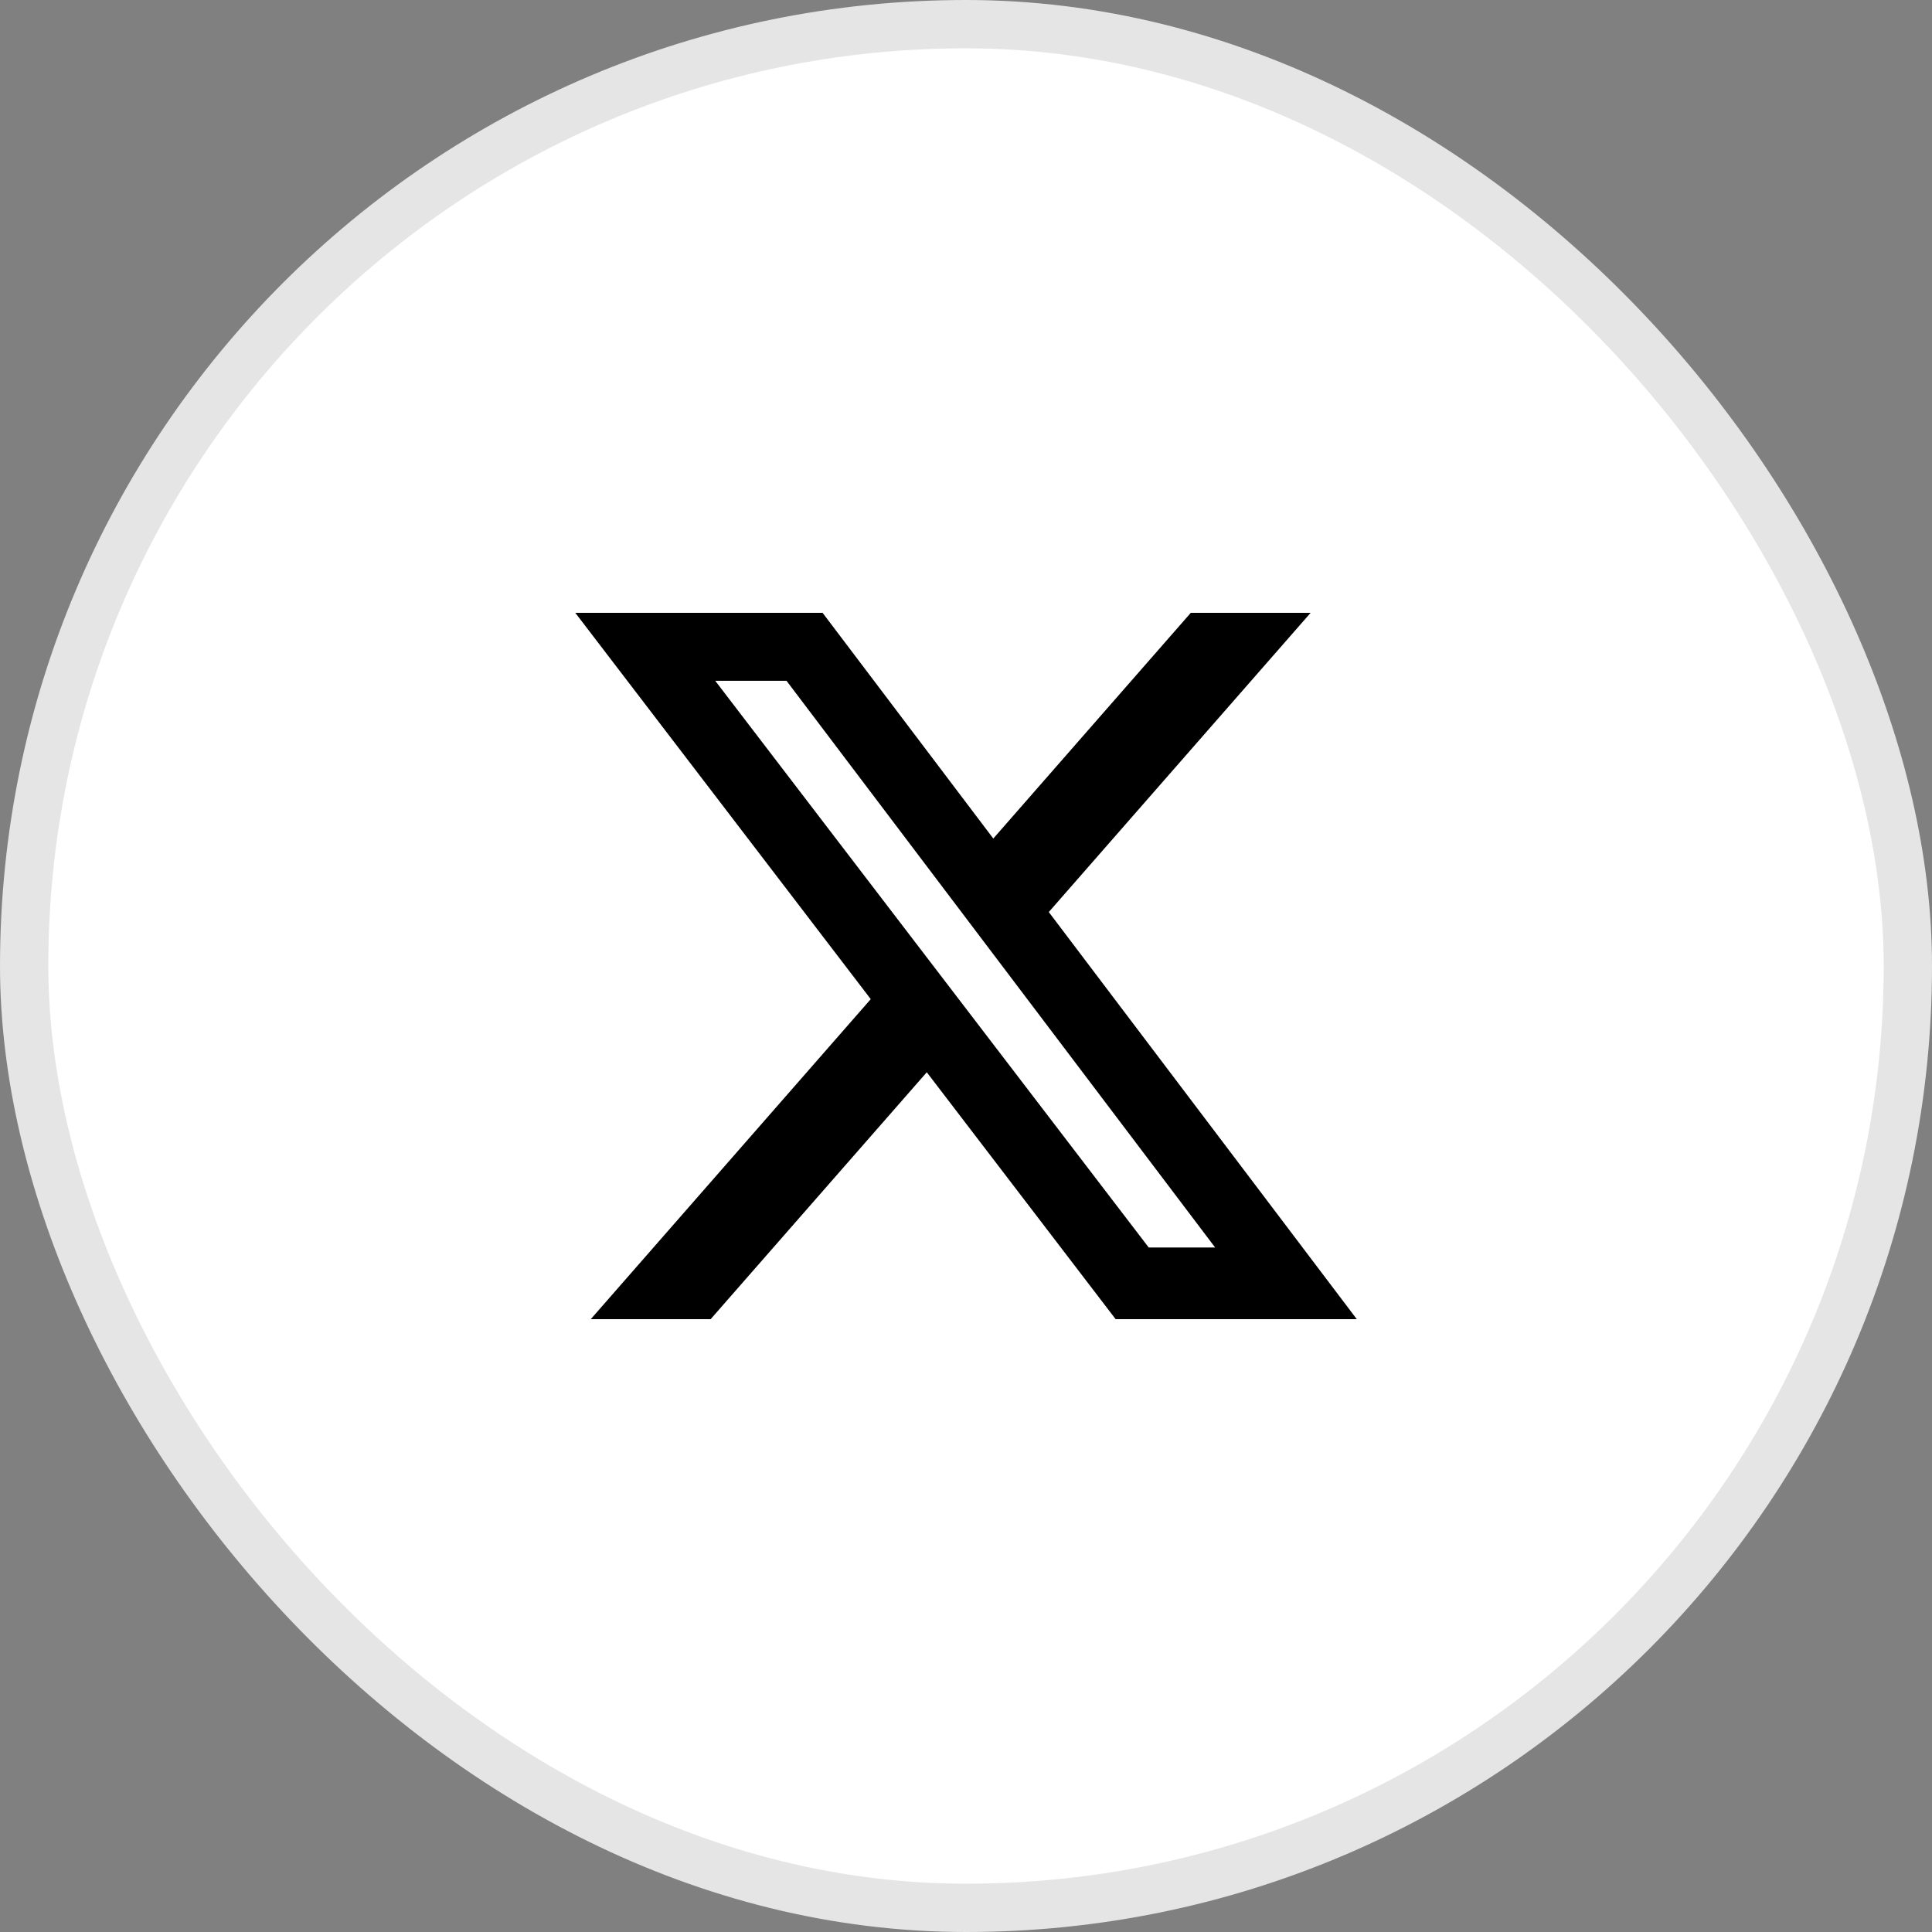 <svg width="40" height="40" viewBox="0 0 40 40" fill="none" xmlns="http://www.w3.org/2000/svg">
<rect x="0" y="0" width="40" height="40" fill="#808080" stroke="none"/>
<rect x="0.5" y="0.5" width="39" height="39" rx="19.5" fill="white" stroke="#E5E5E5"/>
<path d="M24.654 12.688H27.135L21.714 18.883L28.091 27.312H23.098L19.188 22.2L14.713 27.312H12.231L18.028 20.686L11.911 12.688H17.031L20.565 17.361L24.654 12.688ZM23.783 25.828H25.158L16.284 14.095H14.808L23.783 25.828Z" fill="black"/>
</svg>
